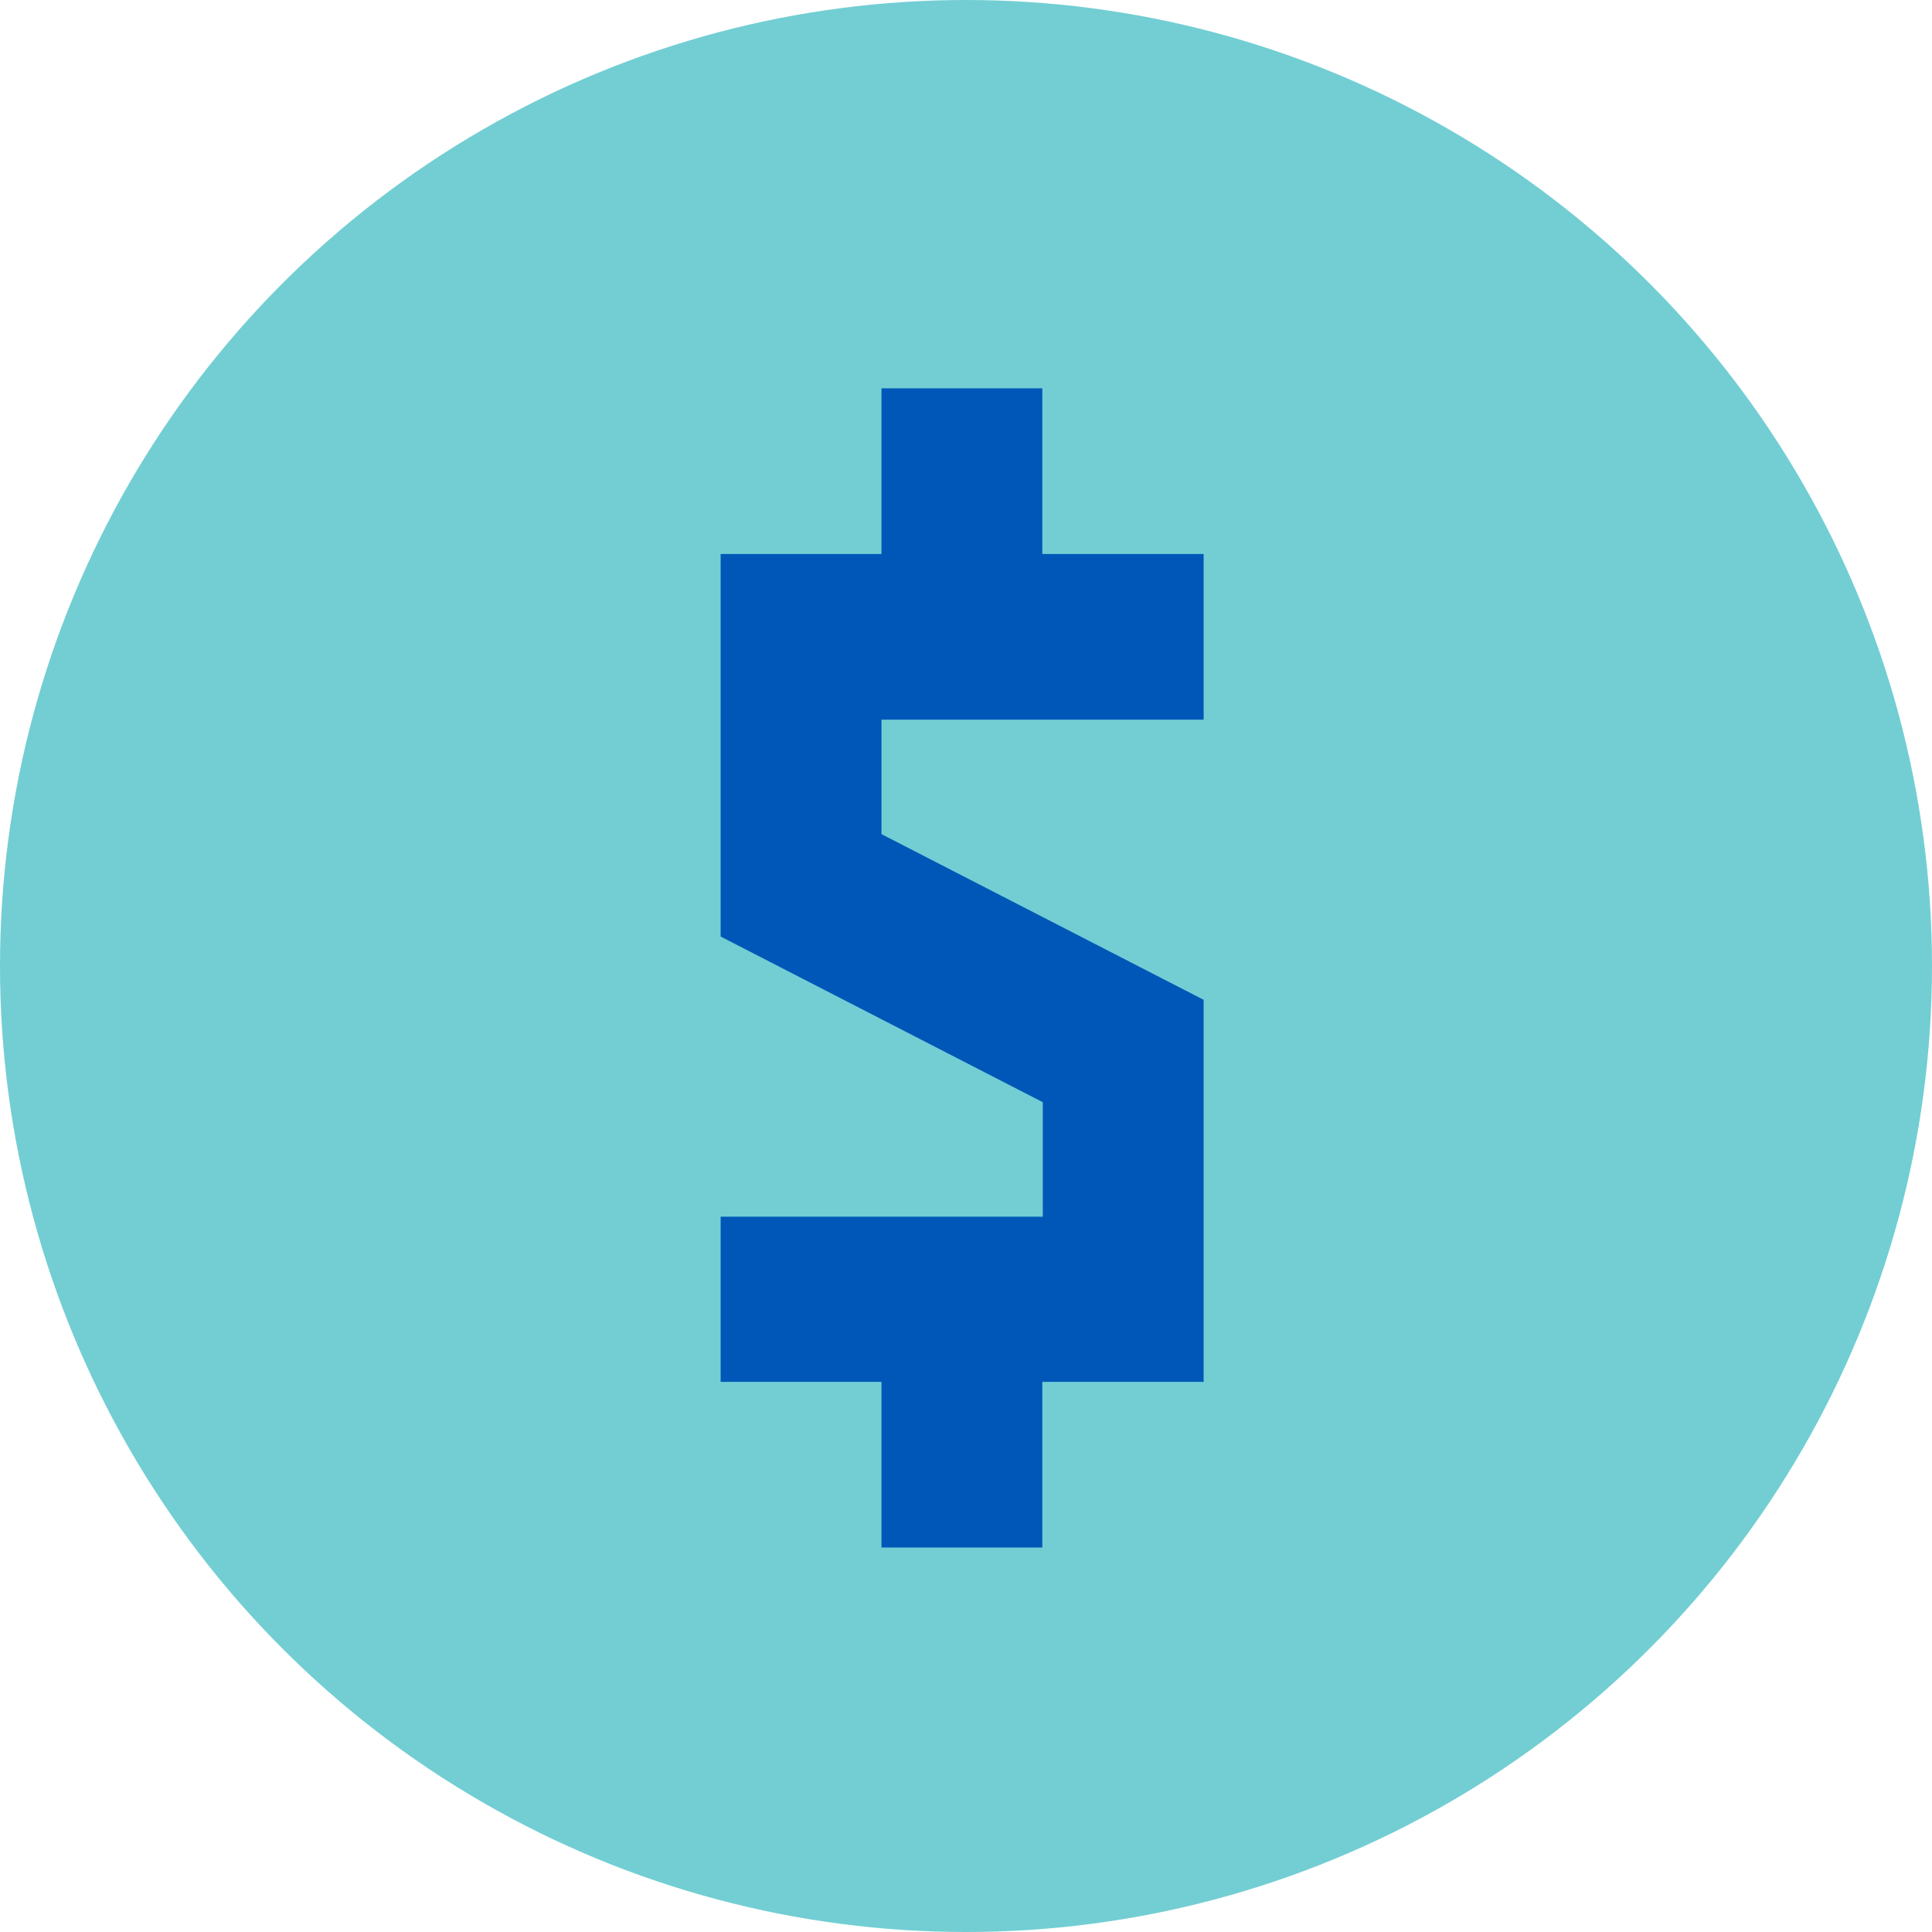 <svg xmlns="http://www.w3.org/2000/svg" viewBox="0 0 40 40"><defs><style>.cls-1{fill:#72ced3;}.cls-2{fill:#0057b7;}</style></defs><title>dollar 3Asset 31</title><g id="Layer_2" data-name="Layer 2"><g id="Layer_1-2" data-name="Layer 1"><circle class="cls-1" cx="20" cy="20" r="20"/><polygon class="cls-2" points="24.92 28.61 14.92 28.61 14.92 25.19 21.59 25.19 21.59 22.82 14.92 19.39 14.92 11.47 24.92 11.47 24.92 14.9 18.25 14.9 18.25 17.27 24.92 20.7 24.92 28.61"/><rect class="cls-2" x="18.25" y="26.9" width="3.33" height="5.14"/><rect class="cls-2" x="18.25" y="8.04" width="3.33" height="5.14"/></g></g></svg>